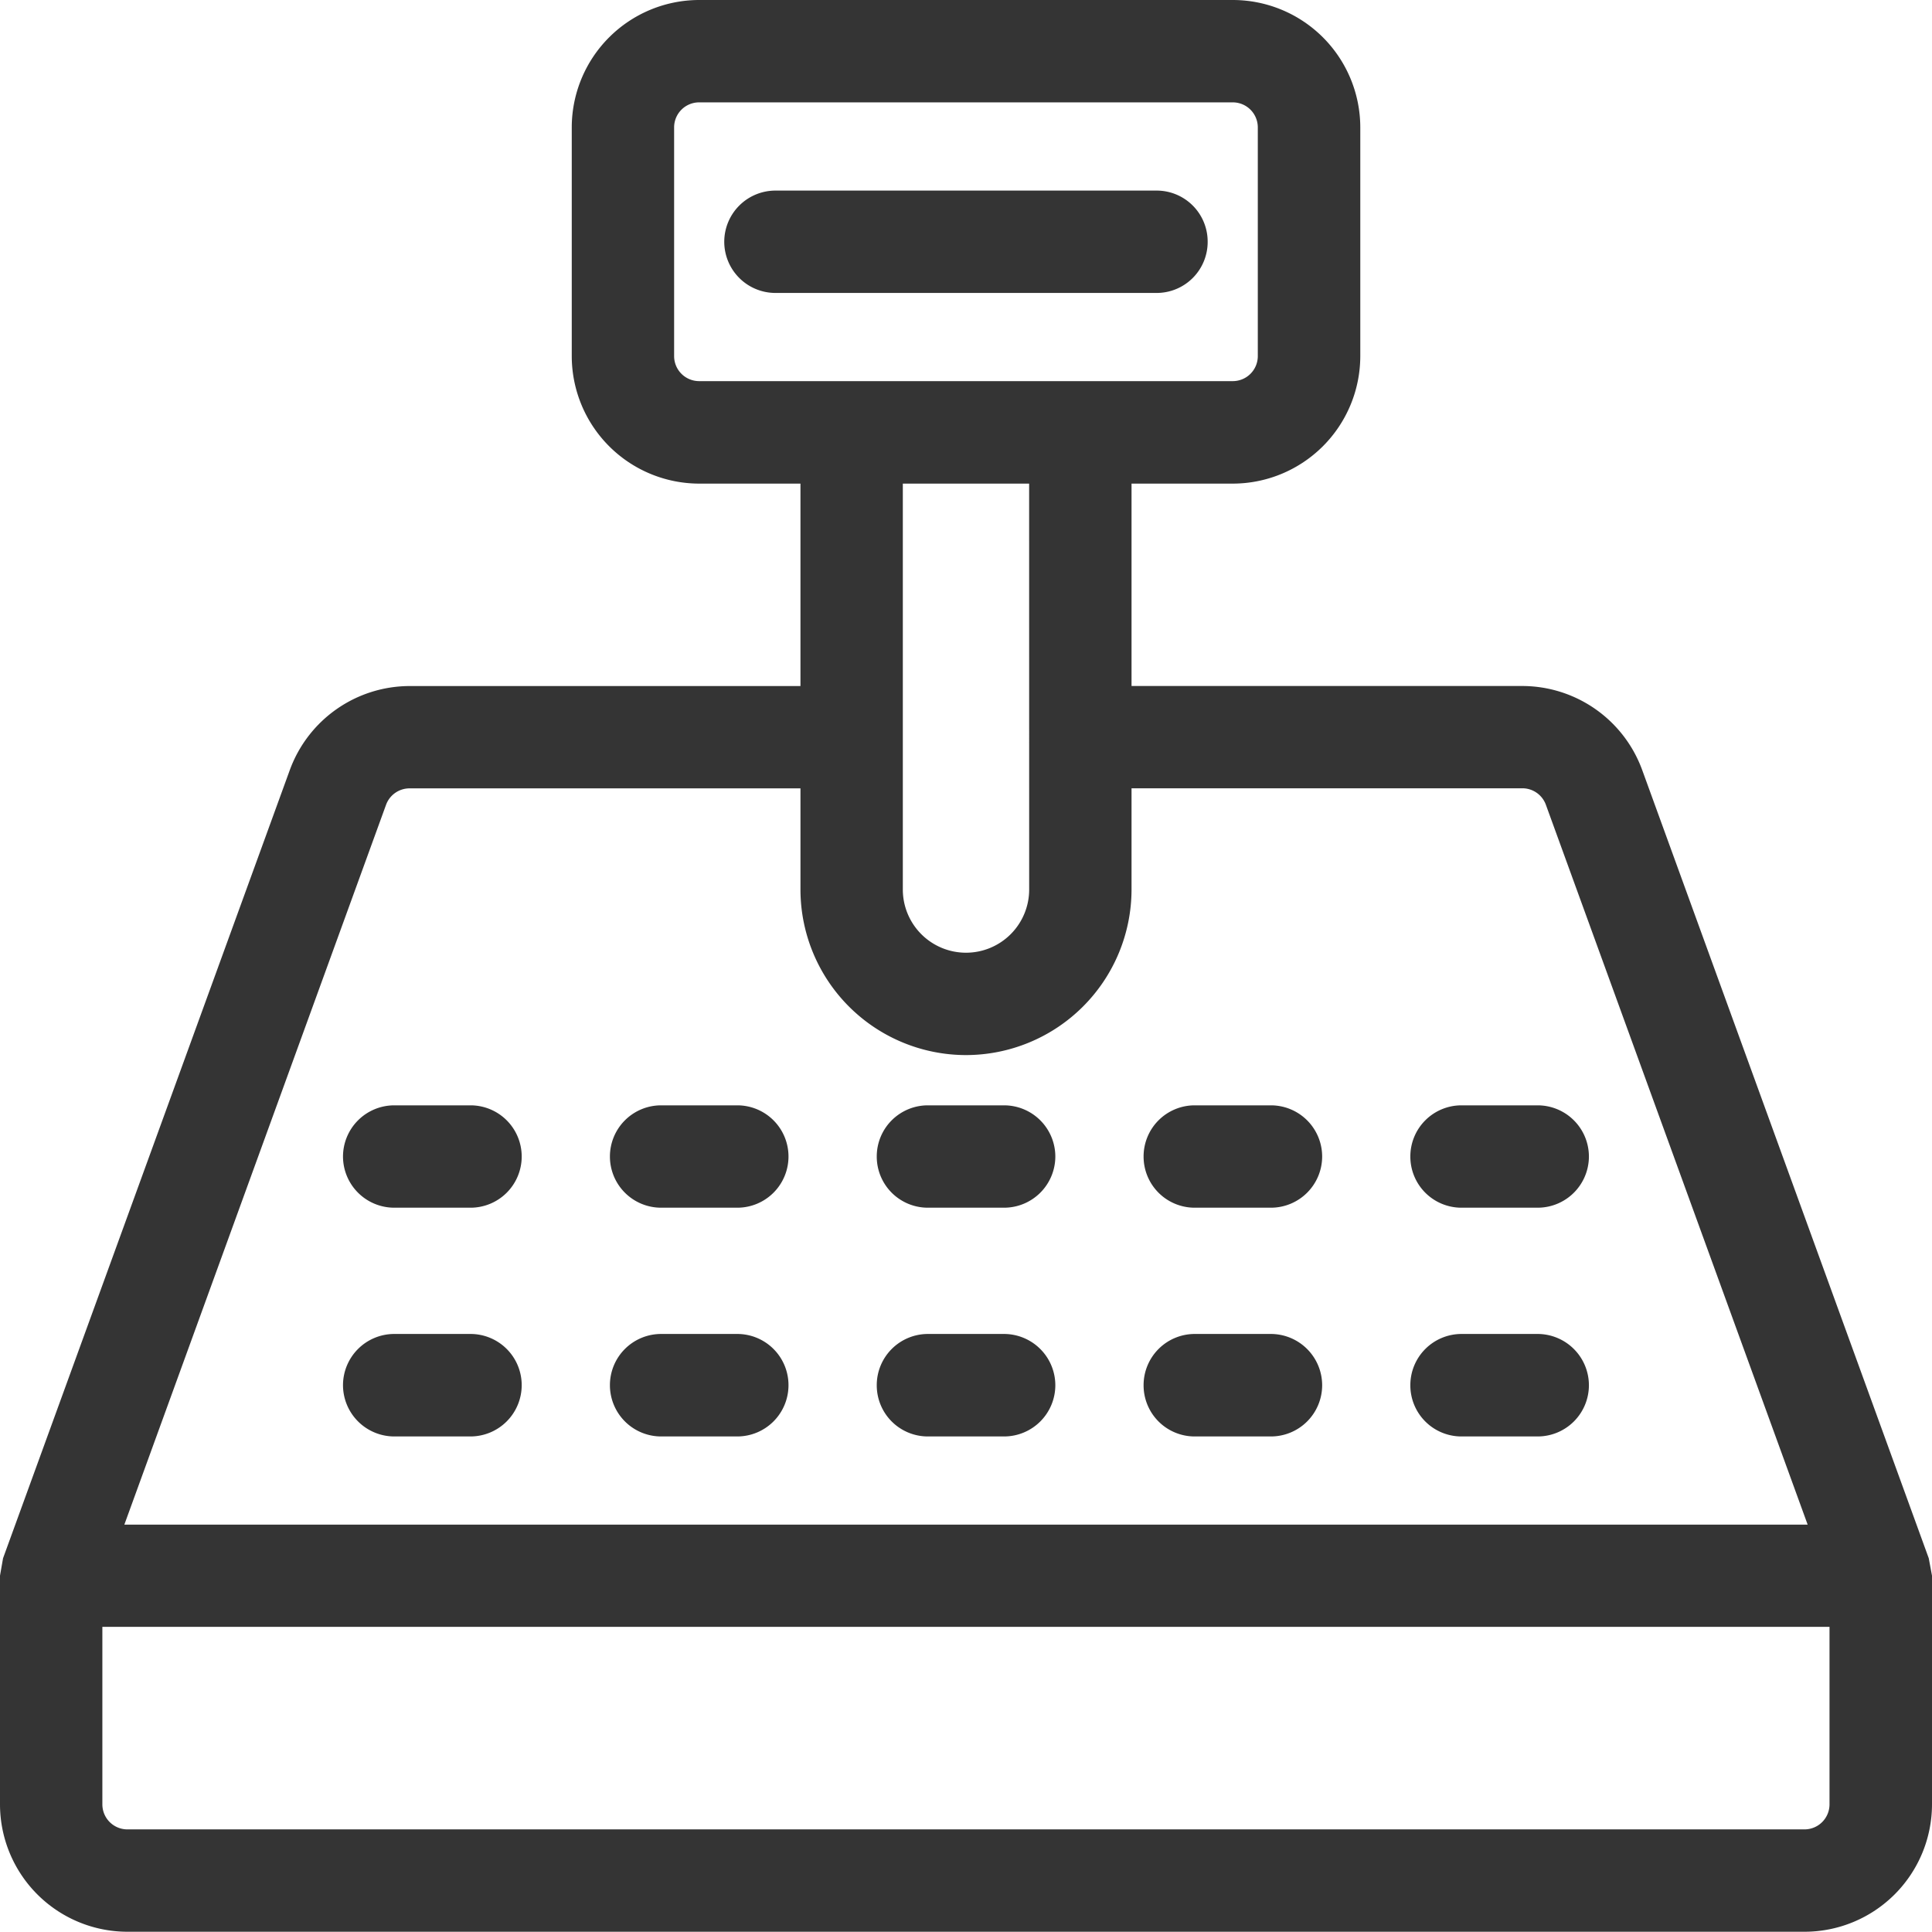 <svg xmlns="http://www.w3.org/2000/svg" width="46.317" height="46.315" viewBox="0 0 46.317 46.315">
  <g id="Grupo_3354" data-name="Grupo 3354" transform="translate(-1134.132 -3623.549)">
    <path id="Caminho_2475" data-name="Caminho 2475" d="M989.267-559.938l-6.871-18.9a3.064,3.064,0,0,0-2.871-2.01h-9.37V-585.7h2.427a3.06,3.06,0,0,0,3.057-3.057v-5.483a3.058,3.058,0,0,0-3.057-3.054H959.789a3.058,3.058,0,0,0-3.054,3.054v5.483a3.06,3.06,0,0,0,3.054,3.057h2.429v4.853h-9.37a3.064,3.064,0,0,0-2.871,2.01l-6.876,18.9-.073.417v5.483a3.057,3.057,0,0,0,3.054,3.054h40.207a3.058,3.058,0,0,0,3.056-3.054v-5.483Zm-16.685-28.219H959.789a.6.6,0,0,1-.6-.6v-5.483a.6.6,0,0,1,.6-.6h12.793a.6.6,0,0,1,.6.6v5.483a.6.6,0,0,1-.6.6M966.185-572a3.973,3.973,0,0,0,3.97-3.967v-2.429h9.37a.6.6,0,0,1,.565.4l6.274,17.253H946.009L952.283-578v0a.6.6,0,0,1,.565-.394h9.37v2.429A3.971,3.971,0,0,0,966.185-572m1.516-3.967a1.515,1.515,0,0,1-1.516,1.513,1.515,1.515,0,0,1-1.513-1.513V-585.7H967.7Zm19.187,17.674v4.256a.6.6,0,0,1-.6.6H946.082a.6.6,0,0,1-.6-.6v-4.256Z" transform="translate(191.104 4220.843)" fill="#343434"/>
    <g id="Grupo_3353" data-name="Grupo 3353">
      <path id="Caminho_2476" data-name="Caminho 2476" d="M952.629-584.28h1.829a1.229,1.229,0,0,0,1.227-1.227,1.229,1.229,0,0,0-1.227-1.227h-1.829a1.225,1.225,0,0,0-1.225,1.227,1.225,1.225,0,0,0,1.225,1.227" transform="translate(203.747 4236.782)" fill="#343434"/>
      <path id="Caminho_2477" data-name="Caminho 2477" d="M955.178-584.28h1.829a1.229,1.229,0,0,0,1.227-1.227,1.229,1.229,0,0,0-1.227-1.227h-1.829a1.225,1.225,0,0,0-1.225,1.227,1.225,1.225,0,0,0,1.225,1.227" transform="translate(207.595 4236.782)" fill="#343434"/>
      <path id="Caminho_2478" data-name="Caminho 2478" d="M957.726-584.28h1.829a1.229,1.229,0,0,0,1.227-1.227,1.229,1.229,0,0,0-1.227-1.227h-1.829a1.225,1.225,0,0,0-1.225,1.227,1.225,1.225,0,0,0,1.225,1.227" transform="translate(211.442 4236.782)" fill="#343434"/>
      <path id="Caminho_2479" data-name="Caminho 2479" d="M949.362-586.734h-1.83a1.229,1.229,0,0,0-1.227,1.227,1.229,1.229,0,0,0,1.227,1.227h1.83a1.227,1.227,0,0,0,1.227-1.227,1.227,1.227,0,0,0-1.227-1.227" transform="translate(196.05 4236.782)" fill="#343434"/>
      <path id="Caminho_2480" data-name="Caminho 2480" d="M951.909-586.734H950.08a1.227,1.227,0,0,0-1.225,1.227,1.227,1.227,0,0,0,1.225,1.227h1.829a1.227,1.227,0,0,0,1.227-1.227,1.227,1.227,0,0,0-1.227-1.227" transform="translate(199.899 4236.782)" fill="#343434"/>
      <path id="Caminho_2481" data-name="Caminho 2481" d="M952.629-582.093h1.829a1.229,1.229,0,0,0,1.227-1.227,1.231,1.231,0,0,0-1.227-1.23h-1.829a1.227,1.227,0,0,0-1.225,1.23,1.225,1.225,0,0,0,1.225,1.227" transform="translate(203.747 4240.079)" fill="#343434"/>
      <path id="Caminho_2482" data-name="Caminho 2482" d="M955.178-582.093h1.829a1.229,1.229,0,0,0,1.227-1.227,1.231,1.231,0,0,0-1.227-1.23h-1.829a1.227,1.227,0,0,0-1.225,1.23,1.225,1.225,0,0,0,1.225,1.227" transform="translate(207.595 4240.079)" fill="#343434"/>
      <path id="Caminho_2483" data-name="Caminho 2483" d="M957.726-582.093h1.829a1.229,1.229,0,0,0,1.227-1.227,1.231,1.231,0,0,0-1.227-1.23h-1.829a1.227,1.227,0,0,0-1.225,1.23,1.225,1.225,0,0,0,1.225,1.227" transform="translate(211.442 4240.079)" fill="#343434"/>
      <path id="Caminho_2484" data-name="Caminho 2484" d="M949.362-584.55h-1.83a1.229,1.229,0,0,0-1.227,1.227,1.231,1.231,0,0,0,1.227,1.23h1.83a1.23,1.23,0,0,0,1.227-1.23,1.227,1.227,0,0,0-1.227-1.227" transform="translate(196.05 4240.079)" fill="#343434"/>
      <path id="Caminho_2485" data-name="Caminho 2485" d="M951.909-584.55H950.08a1.227,1.227,0,0,0-1.225,1.227,1.229,1.229,0,0,0,1.225,1.23h1.829a1.229,1.229,0,0,0,1.227-1.23,1.227,1.227,0,0,0-1.227-1.227" transform="translate(199.899 4240.079)" fill="#343434"/>
    </g>
    <path id="Caminho_2486" data-name="Caminho 2486" d="M960.314-595.473h-9.142a1.228,1.228,0,0,0-1.225,1.227,1.228,1.228,0,0,0,1.225,1.227h9.142a1.223,1.223,0,0,0,1.222-1.227,1.223,1.223,0,0,0-1.222-1.227" transform="translate(201.548 4223.591)" fill="#343434"/>
  </g>
</svg>
